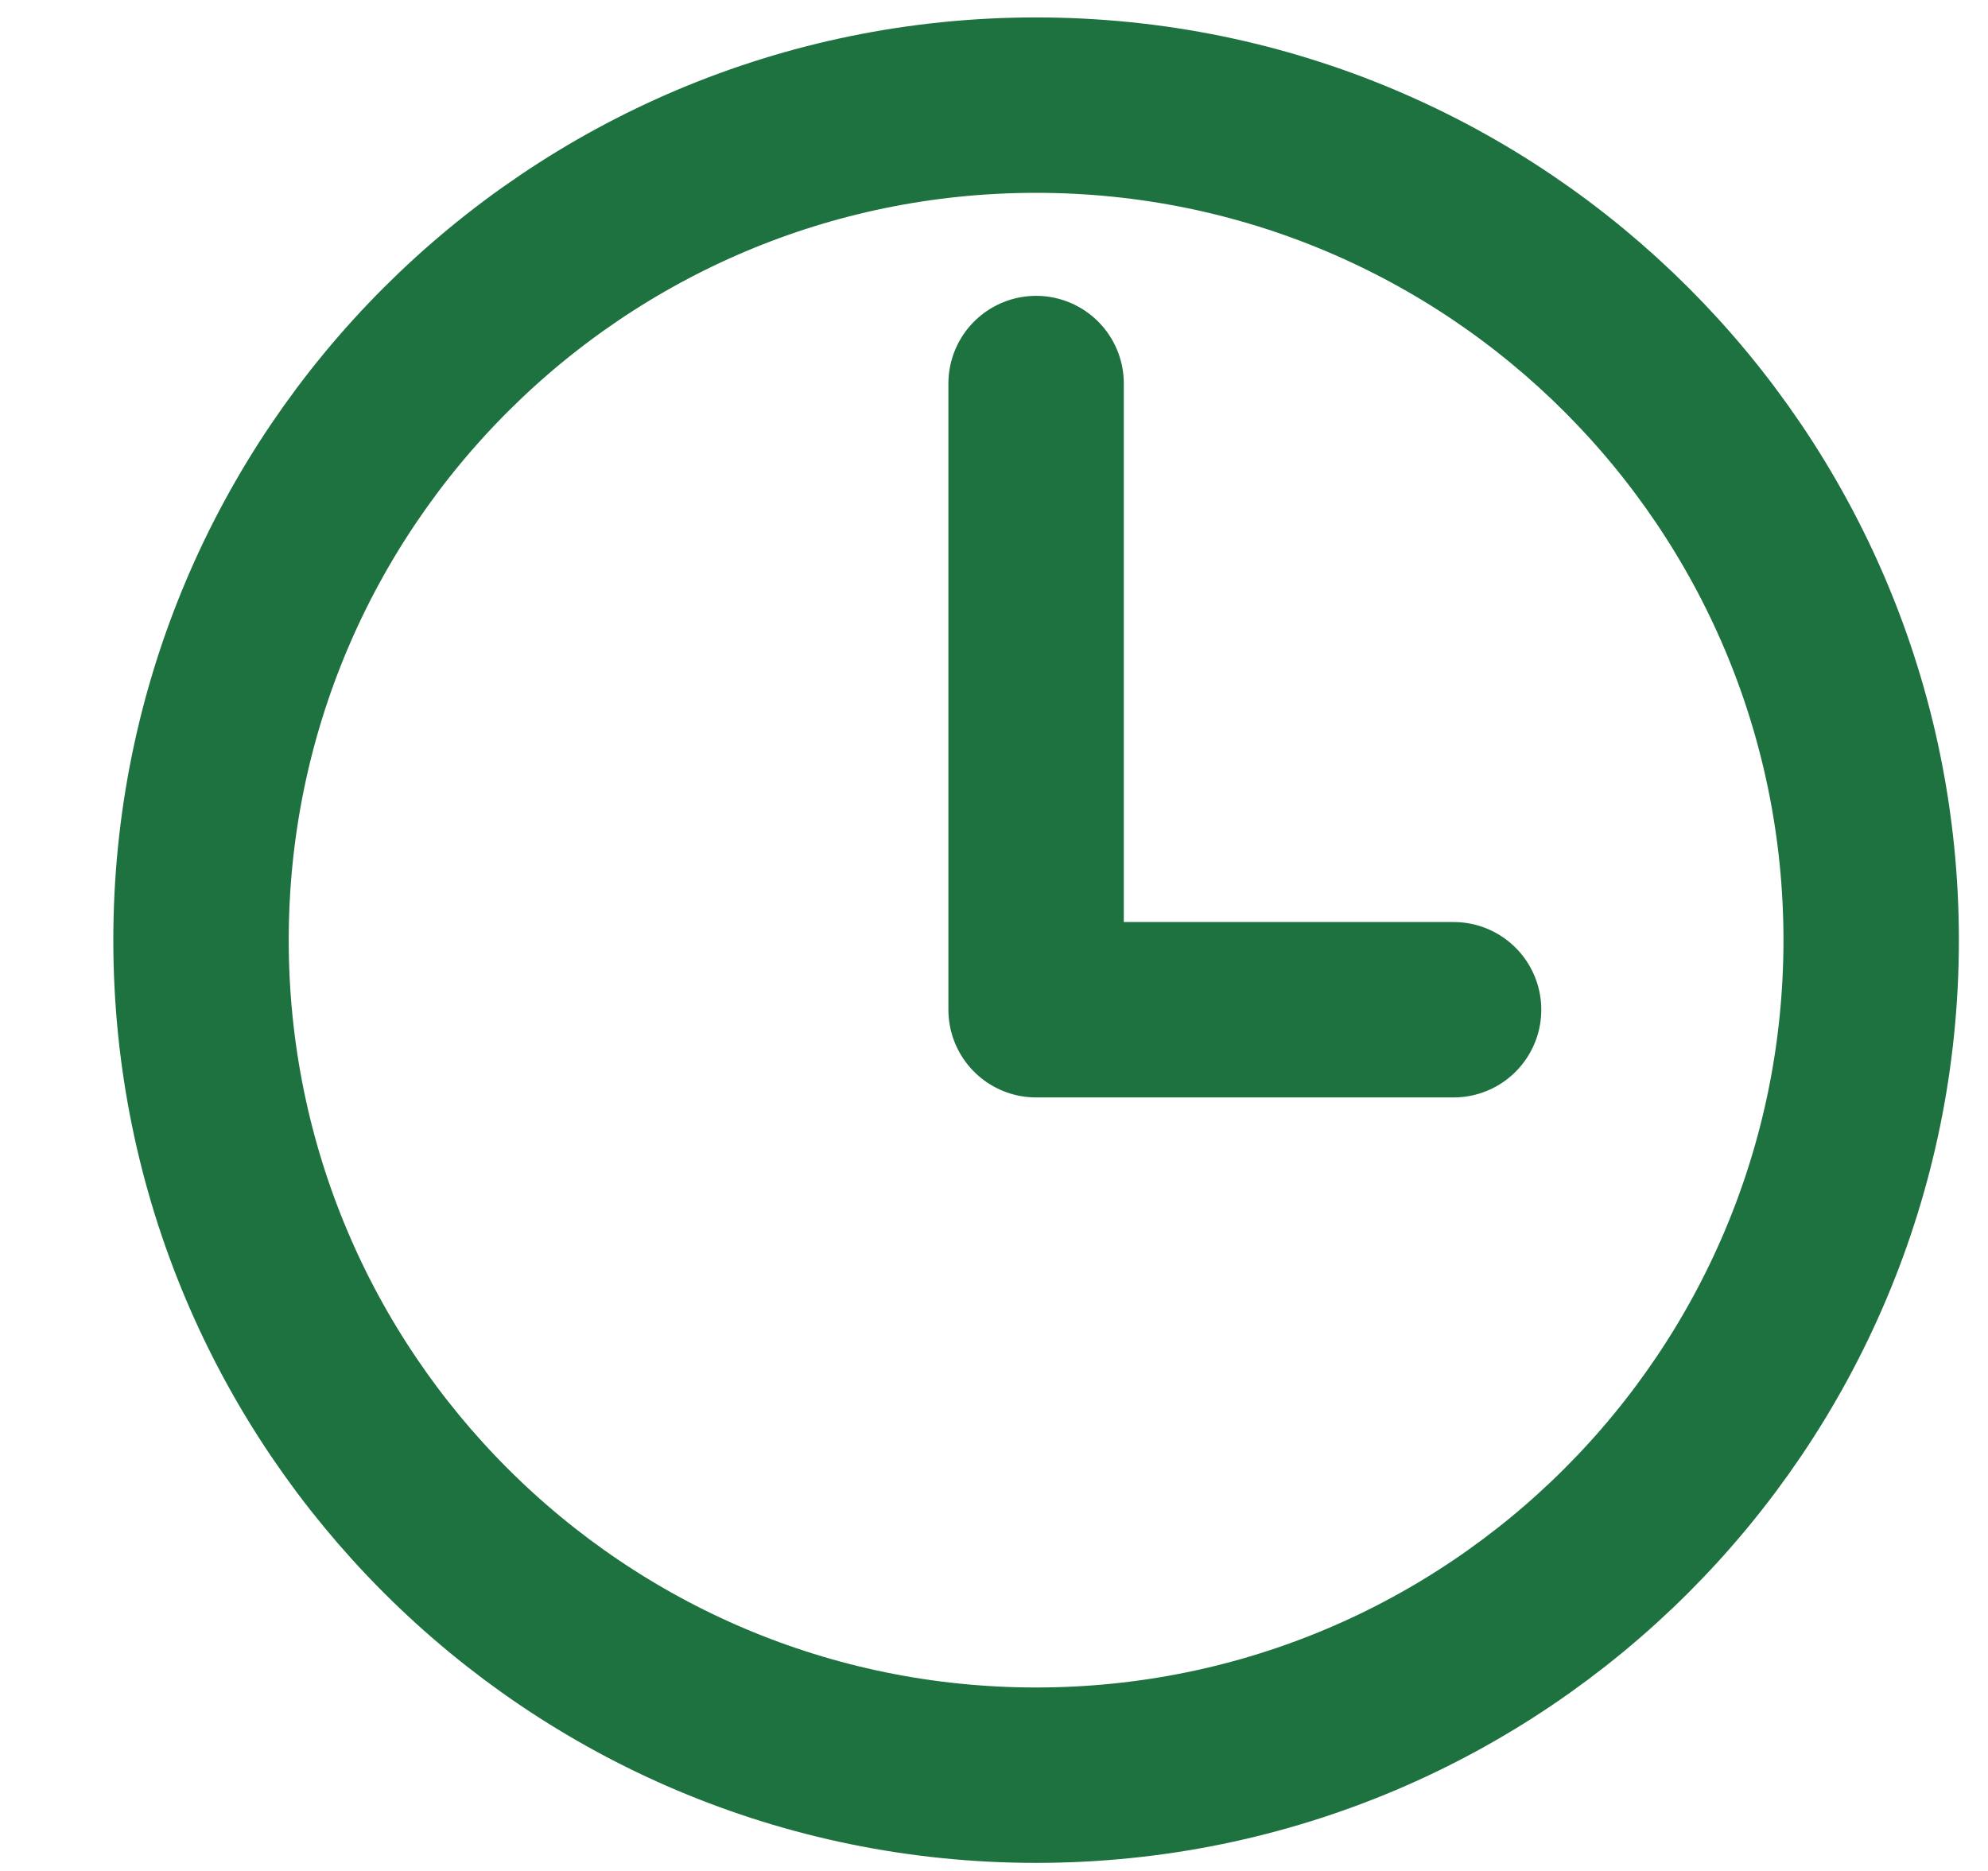 <svg width="17" height="16" viewBox="0 0 17 16" fill="none" xmlns="http://www.w3.org/2000/svg">
<path d="M8.86 0.899C4.917 0.899 1.719 4.098 1.719 8.04C1.719 11.983 4.917 15.181 8.86 15.181C12.802 15.181 16.001 11.983 16.001 8.04C16.001 4.098 12.802 0.899 8.86 0.899Z" stroke="#1E7240" stroke-width="1.5" stroke-miterlimit="10"/>
<path d="M8.86 3.28V8.635H12.43" stroke="#1E7240" stroke-width="1.5" stroke-linecap="round" stroke-linejoin="round"/>
</svg>
